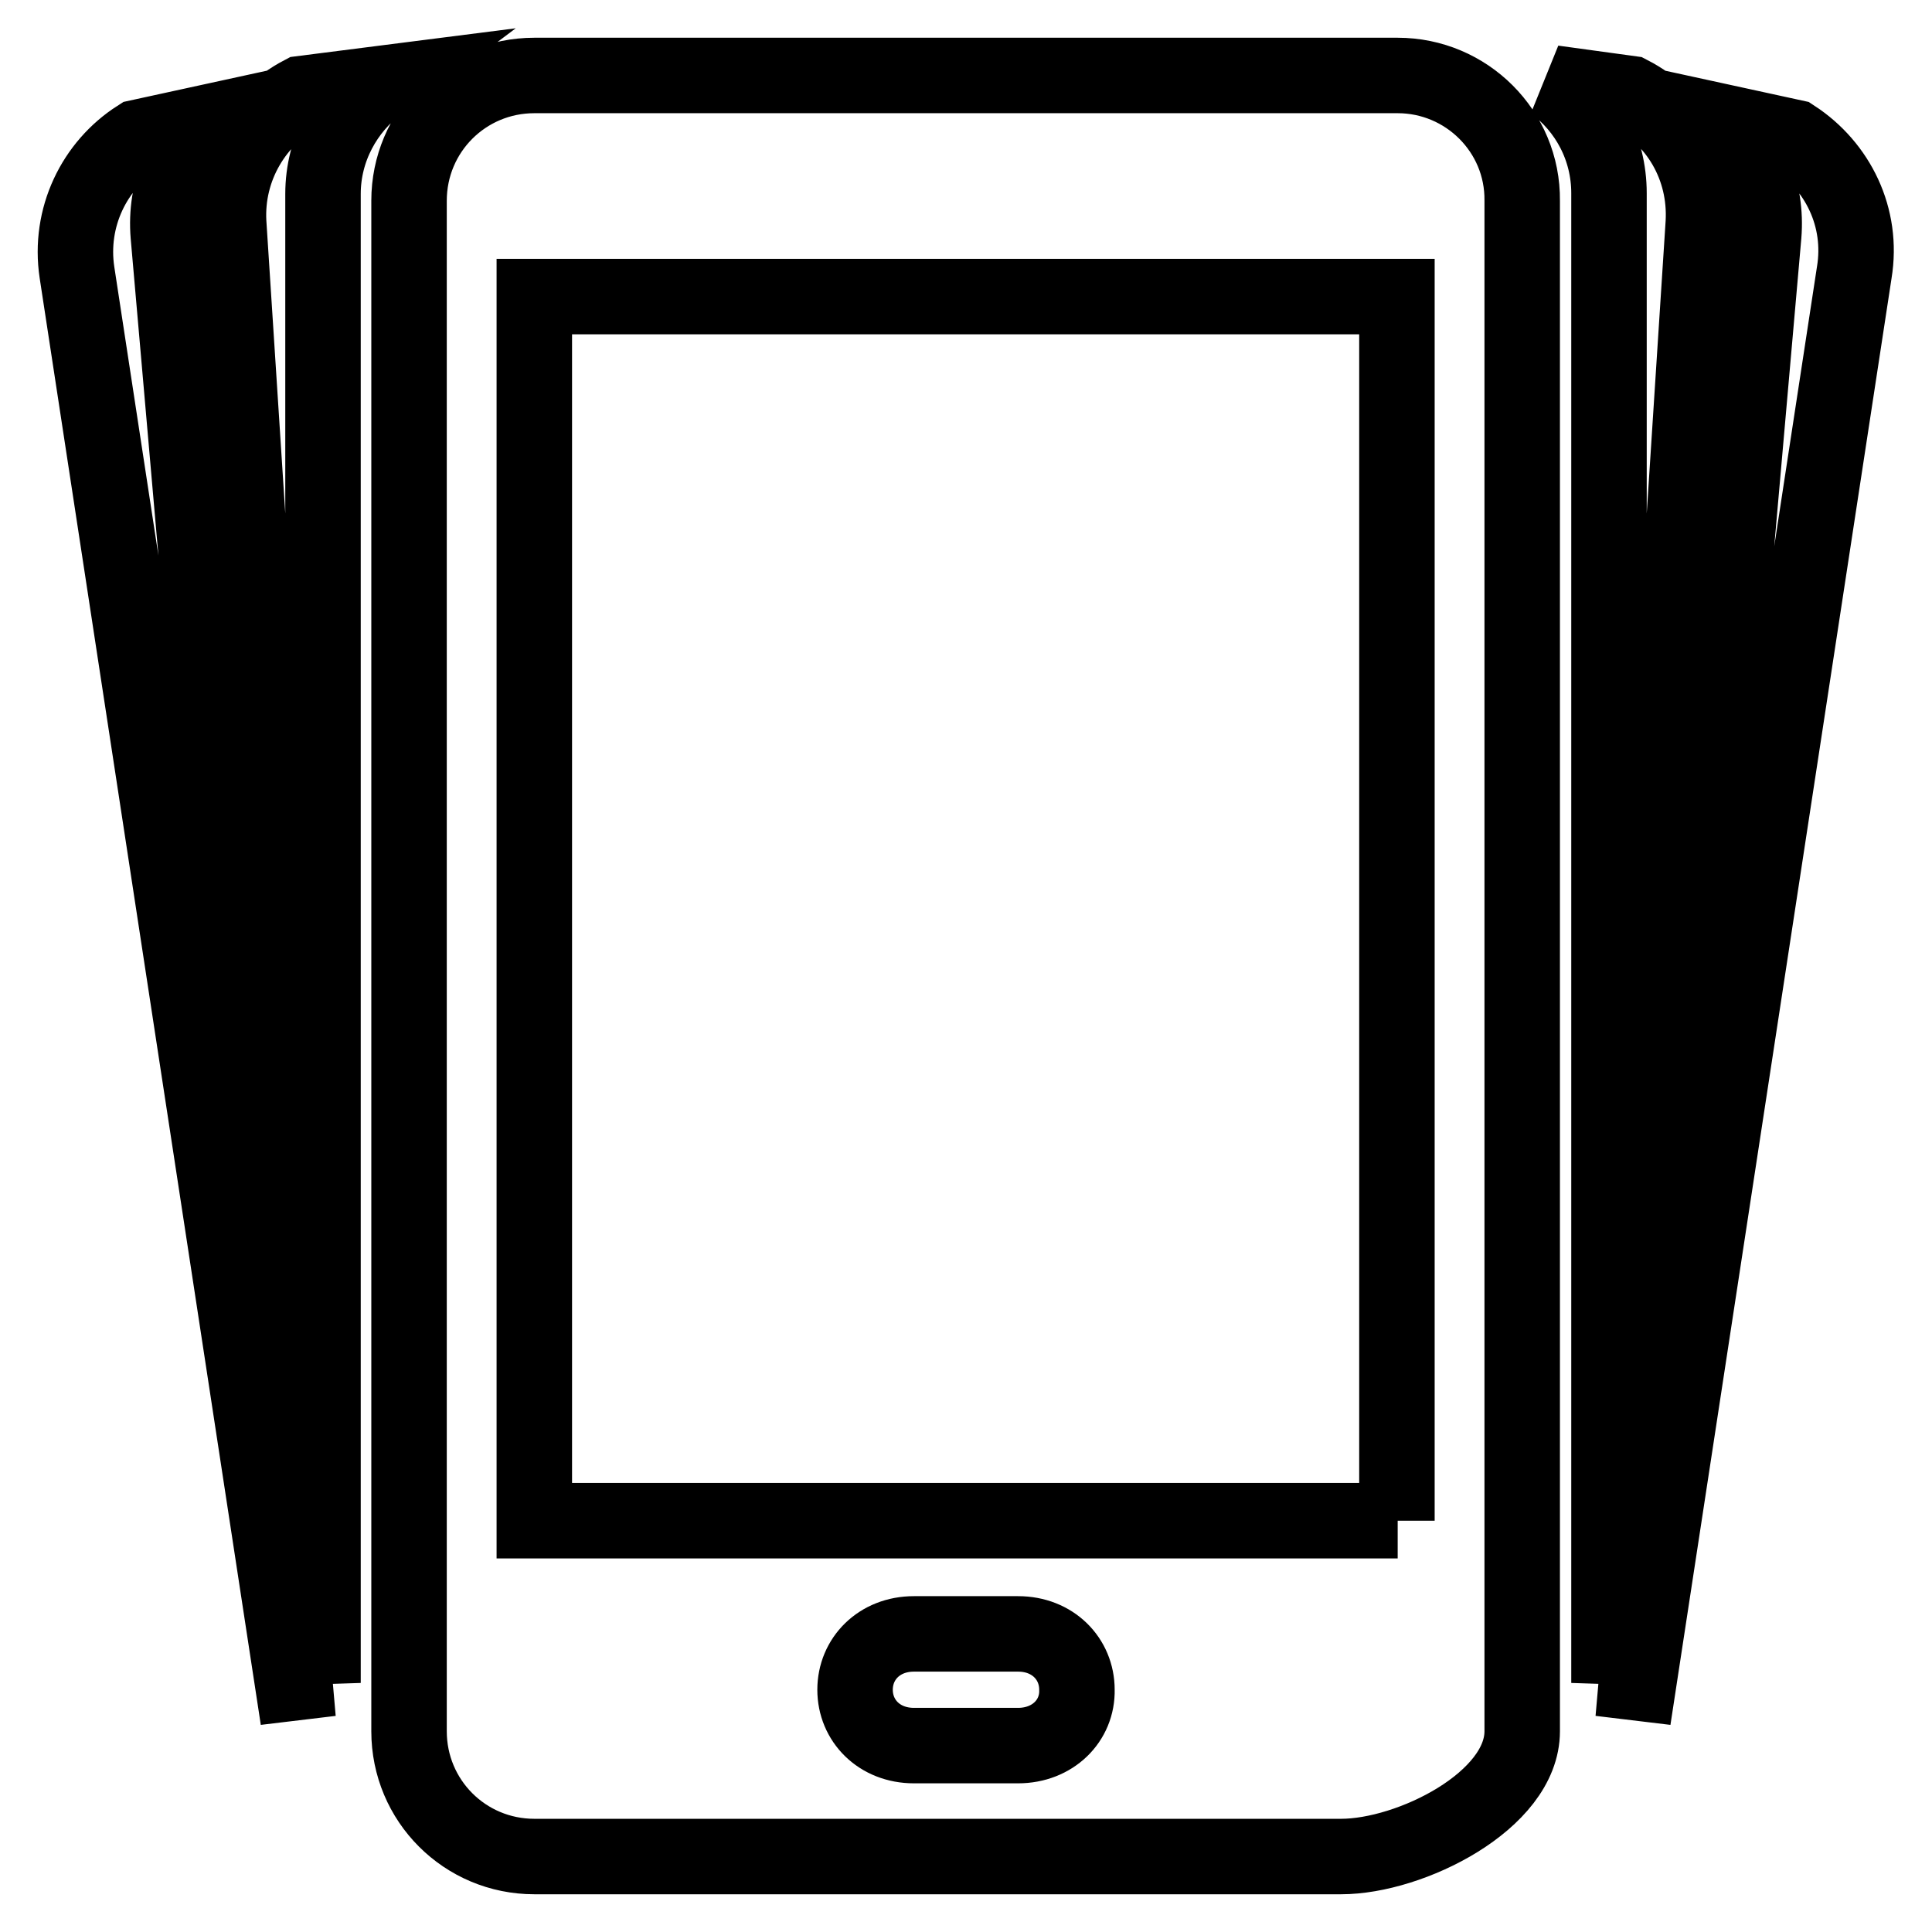 <?xml version="1.0" encoding="utf-8"?>
<!-- Svg Vector Icons : http://www.onlinewebfonts.com/icon -->
<!DOCTYPE svg PUBLIC "-//W3C//DTD SVG 1.1//EN" "http://www.w3.org/Graphics/SVG/1.1/DTD/svg11.dtd">
<svg version="1.1" xmlns="http://www.w3.org/2000/svg" xmlns:xlink="http://www.w3.org/1999/xlink" x="0px" y="0px" viewBox="0 0 256 256" enable-background="new 0 0 256 256" xml:space="preserve">
<g> <path stroke-width="10" fill-opacity="0" stroke="#000000"  d="M185.2,10H70.8c-9.2,0-16.6,7.4-16.6,16.6v202.8c0,9.2,7.4,16.6,16.6,16.6h106.9c9.2,0,24-7.4,24-16.6V26.6 C201.8,17.4,194.3,10,185.2,10z M134.9,231.3h-13.8c-4.6,0-7.8-3.3-7.8-7.4c0-4.1,3.2-7.4,7.8-7.4h13.8c4.6,0,7.8,3.3,7.8,7.4 C142.8,228,139.5,231.3,134.9,231.3z M185.2,201.5H70.8V39.3h114.3V201.5z M28.4,16l-10.1,2.2c-5.8,3.7-9.2,10.6-8.1,17.9 l29.3,191.7L22.3,31.2C21.8,25.2,24.2,19.7,28.4,16z M40,12.4c-6.1,3.2-10.1,9.8-9.7,17.1L42.8,223V25.7c0-6,3-11.3,7.4-14.6 L40,12.4z M237.7,18.2L227.6,16c4.2,3.7,6.6,9.2,6.1,15.2l-17.3,196.6l29.3-191.7C246.9,28.8,243.5,22,237.7,18.2z M225.7,29.5 c0.4-7.4-3.5-13.9-9.7-17.1L205.8,11c4.5,3.3,7.4,8.6,7.4,14.6v197.4L225.7,29.5L225.7,29.5z"/></g>
</svg>